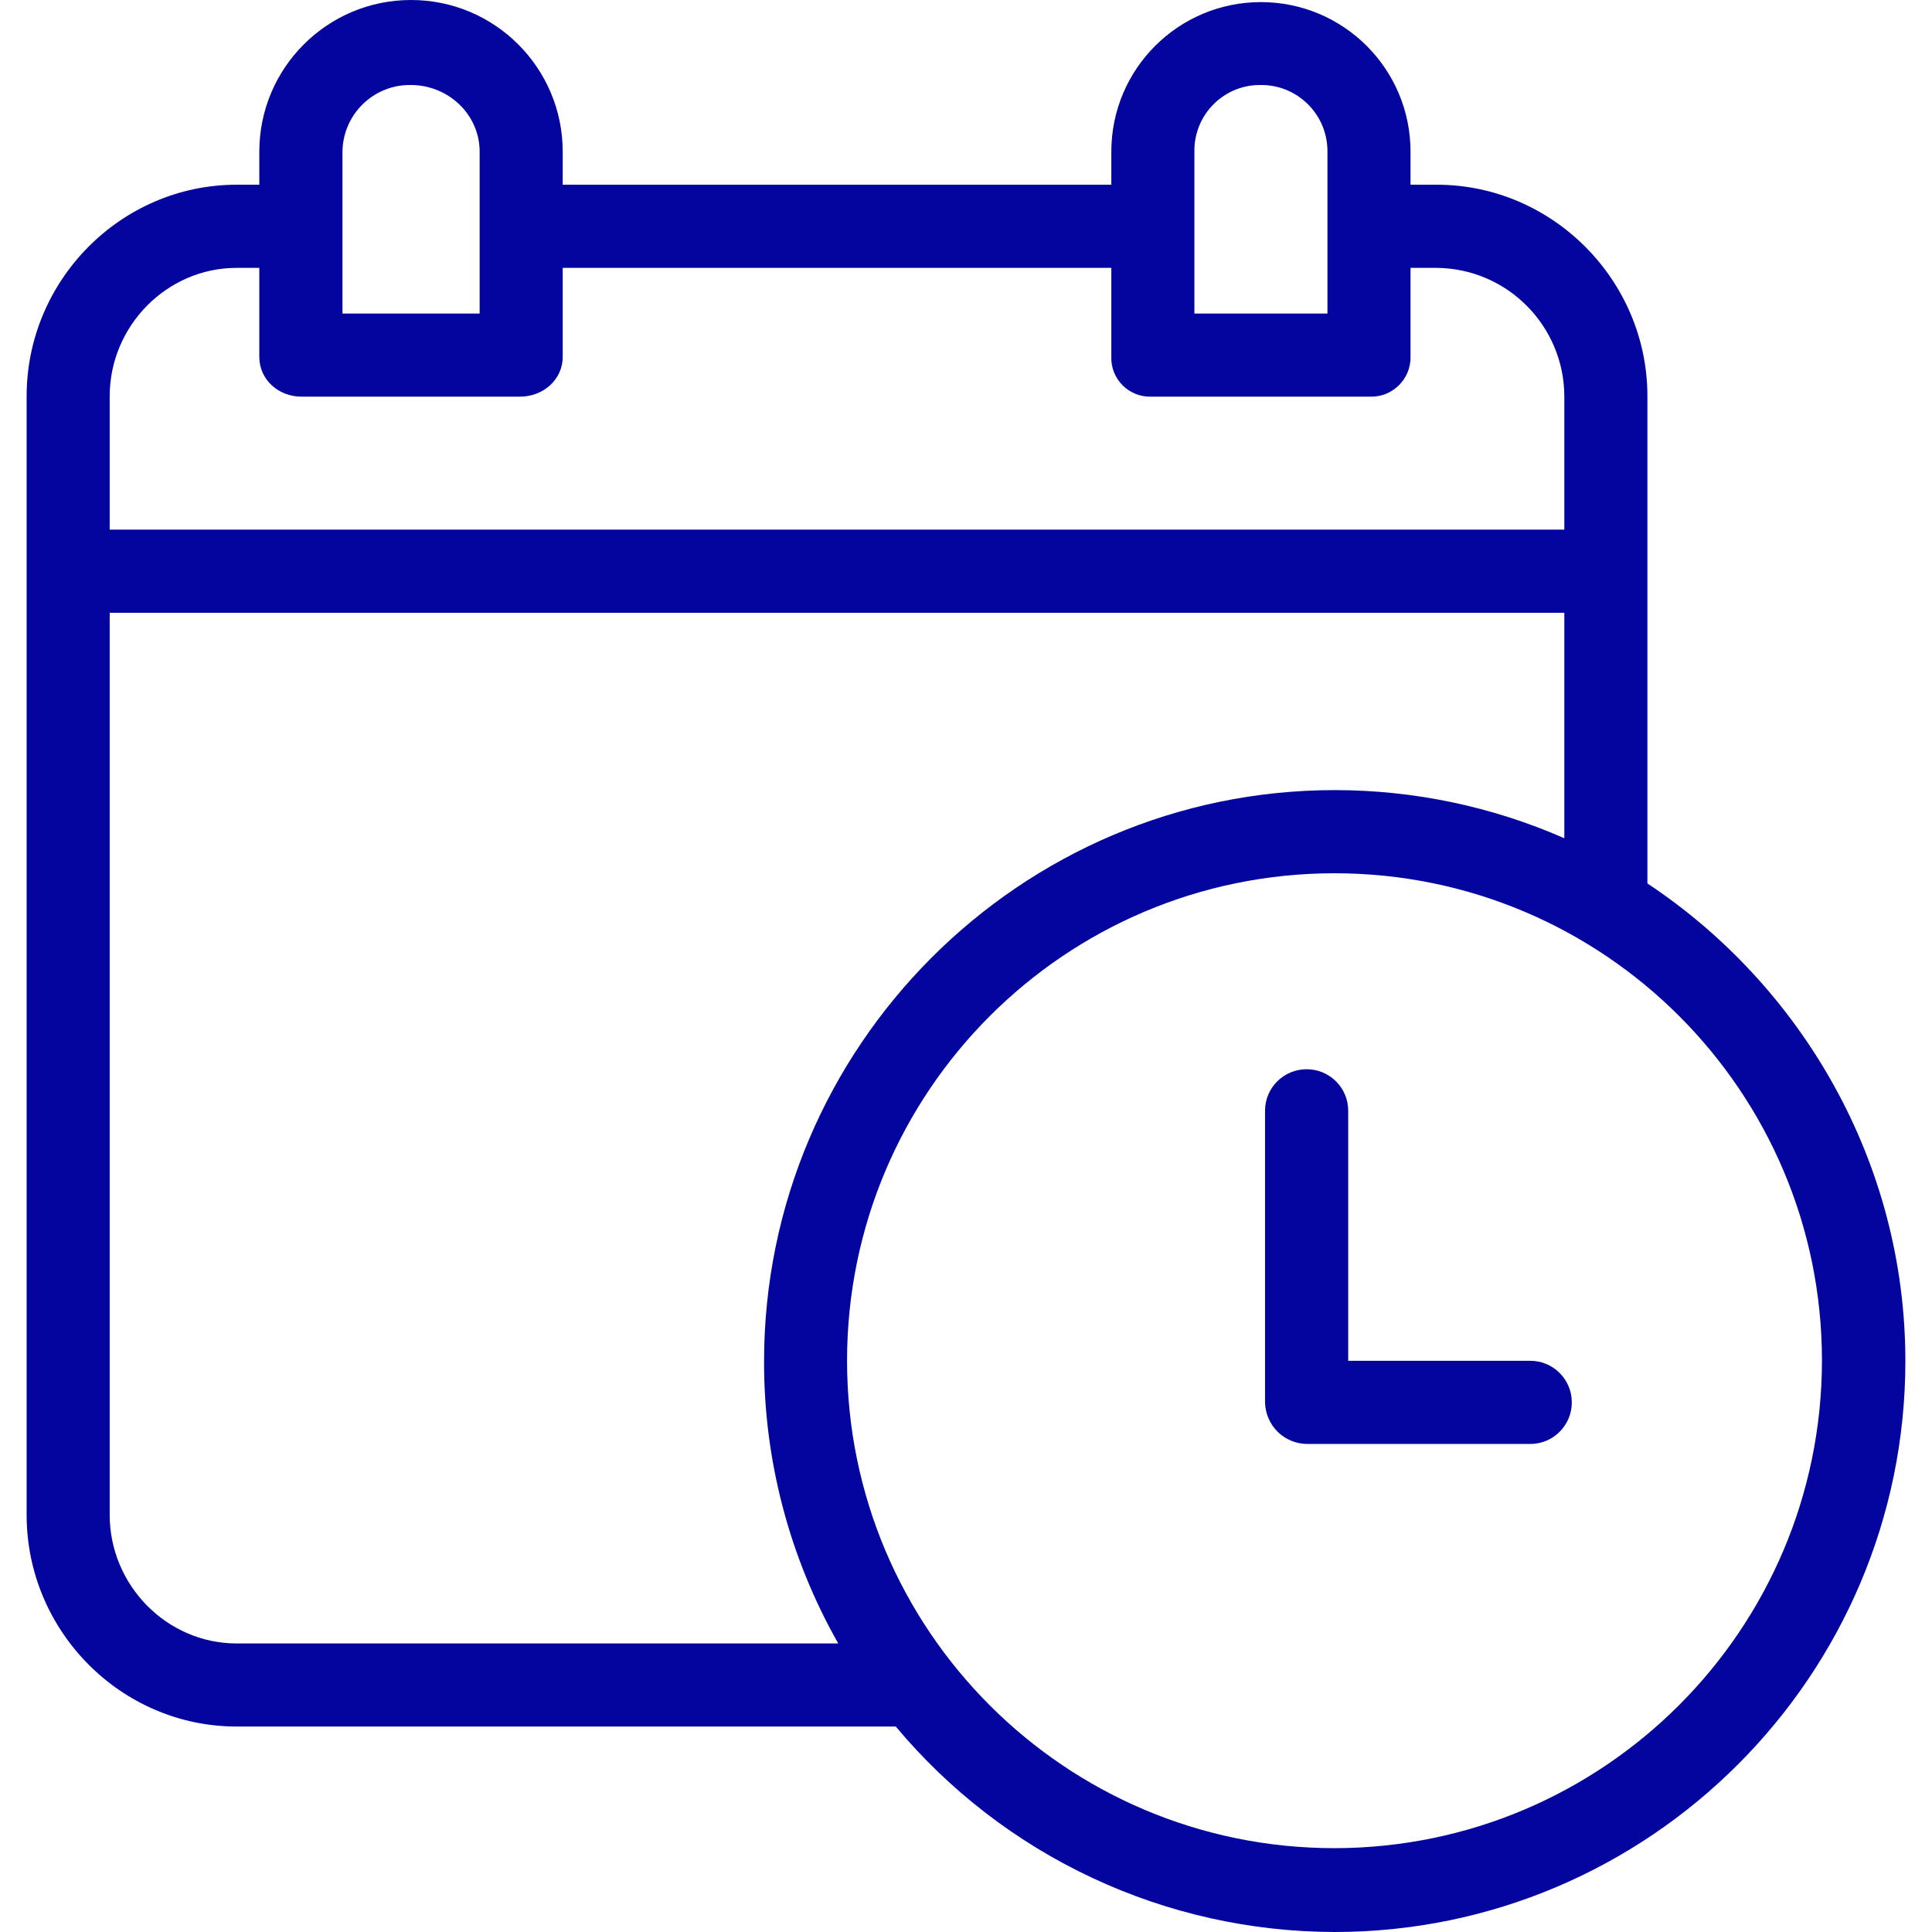 <svg xmlns="http://www.w3.org/2000/svg" width="23" height="23" viewBox="0 0 23 23" fill="none"><g clip-path="url(#clip0_450_833)"><path d="M19.612 10.517V4.716C19.612 3.338 18.483 2.199 17.104 2.199H16.792V1.806C16.792 0.822 15.995 0.025 15.011 0.025C14.027 0.025 13.23 0.822 13.23 1.806V2.199H6.699V1.806C6.699 0.809 5.891 0 4.893 0C3.896 0 3.087 0.809 3.087 1.806V2.199H2.818C1.439 2.199 0.317 3.338 0.317 4.716V18.036C0.317 19.415 1.439 20.554 2.818 20.554H10.664C11.303 21.319 12.102 21.934 13.004 22.356C13.906 22.779 14.89 22.998 15.887 23C19.632 23 22.683 19.948 22.683 16.203C22.683 13.829 21.443 11.732 19.612 10.517ZM14.219 1.806C14.212 1.375 14.555 1.019 14.986 1.012C14.993 1.012 15 1.012 15.007 1.012C15.441 1.007 15.798 1.356 15.803 1.791C15.803 1.796 15.803 1.801 15.803 1.806V3.733H14.219V1.806ZM4.077 1.806C4.082 1.362 4.445 1.007 4.888 1.012C4.889 1.012 4.89 1.012 4.891 1.012C5.336 1.012 5.71 1.361 5.71 1.806V3.733H4.077V1.806ZM1.306 4.716C1.306 3.883 1.984 3.189 2.818 3.189H3.087V4.248C3.087 4.521 3.316 4.722 3.589 4.722H6.192C6.465 4.722 6.699 4.521 6.699 4.248V3.189H13.23V4.248C13.228 4.311 13.239 4.373 13.262 4.432C13.286 4.49 13.32 4.543 13.365 4.588C13.409 4.632 13.463 4.667 13.521 4.69C13.579 4.713 13.642 4.724 13.705 4.722H16.308C16.371 4.724 16.434 4.714 16.494 4.691C16.552 4.668 16.606 4.633 16.651 4.589C16.697 4.544 16.733 4.491 16.757 4.433C16.781 4.374 16.793 4.311 16.792 4.248V3.189H17.104C17.943 3.197 18.619 3.878 18.623 4.716V6.305H1.306V4.716ZM2.818 19.565C1.984 19.565 1.306 18.869 1.306 18.036V7.295H18.623V9.979C17.761 9.601 16.831 9.406 15.89 9.406C12.145 9.406 9.096 12.462 9.096 16.208C9.094 17.384 9.398 18.541 9.979 19.565H2.818ZM15.887 22.002C12.682 22.002 10.084 19.404 10.084 16.199C10.084 12.994 12.682 10.396 15.887 10.396C19.091 10.396 21.69 12.994 21.69 16.199V16.199C21.686 19.402 19.09 21.998 15.887 22.002Z" fill="#04049F"></path><path d="M18.218 16.2H16.05V13.223C16.05 12.95 15.829 12.729 15.555 12.729C15.282 12.729 15.06 12.95 15.06 13.223V16.695C15.063 16.827 15.117 16.953 15.211 17.046C15.305 17.138 15.432 17.19 15.565 17.19H18.218C18.491 17.19 18.712 16.968 18.712 16.695C18.712 16.422 18.491 16.2 18.218 16.2Z" fill="#04049F"></path></g><defs><clipPath id="clip0_450_833"><rect width="23" height="23" fill="white"></rect></clipPath></defs></svg>
